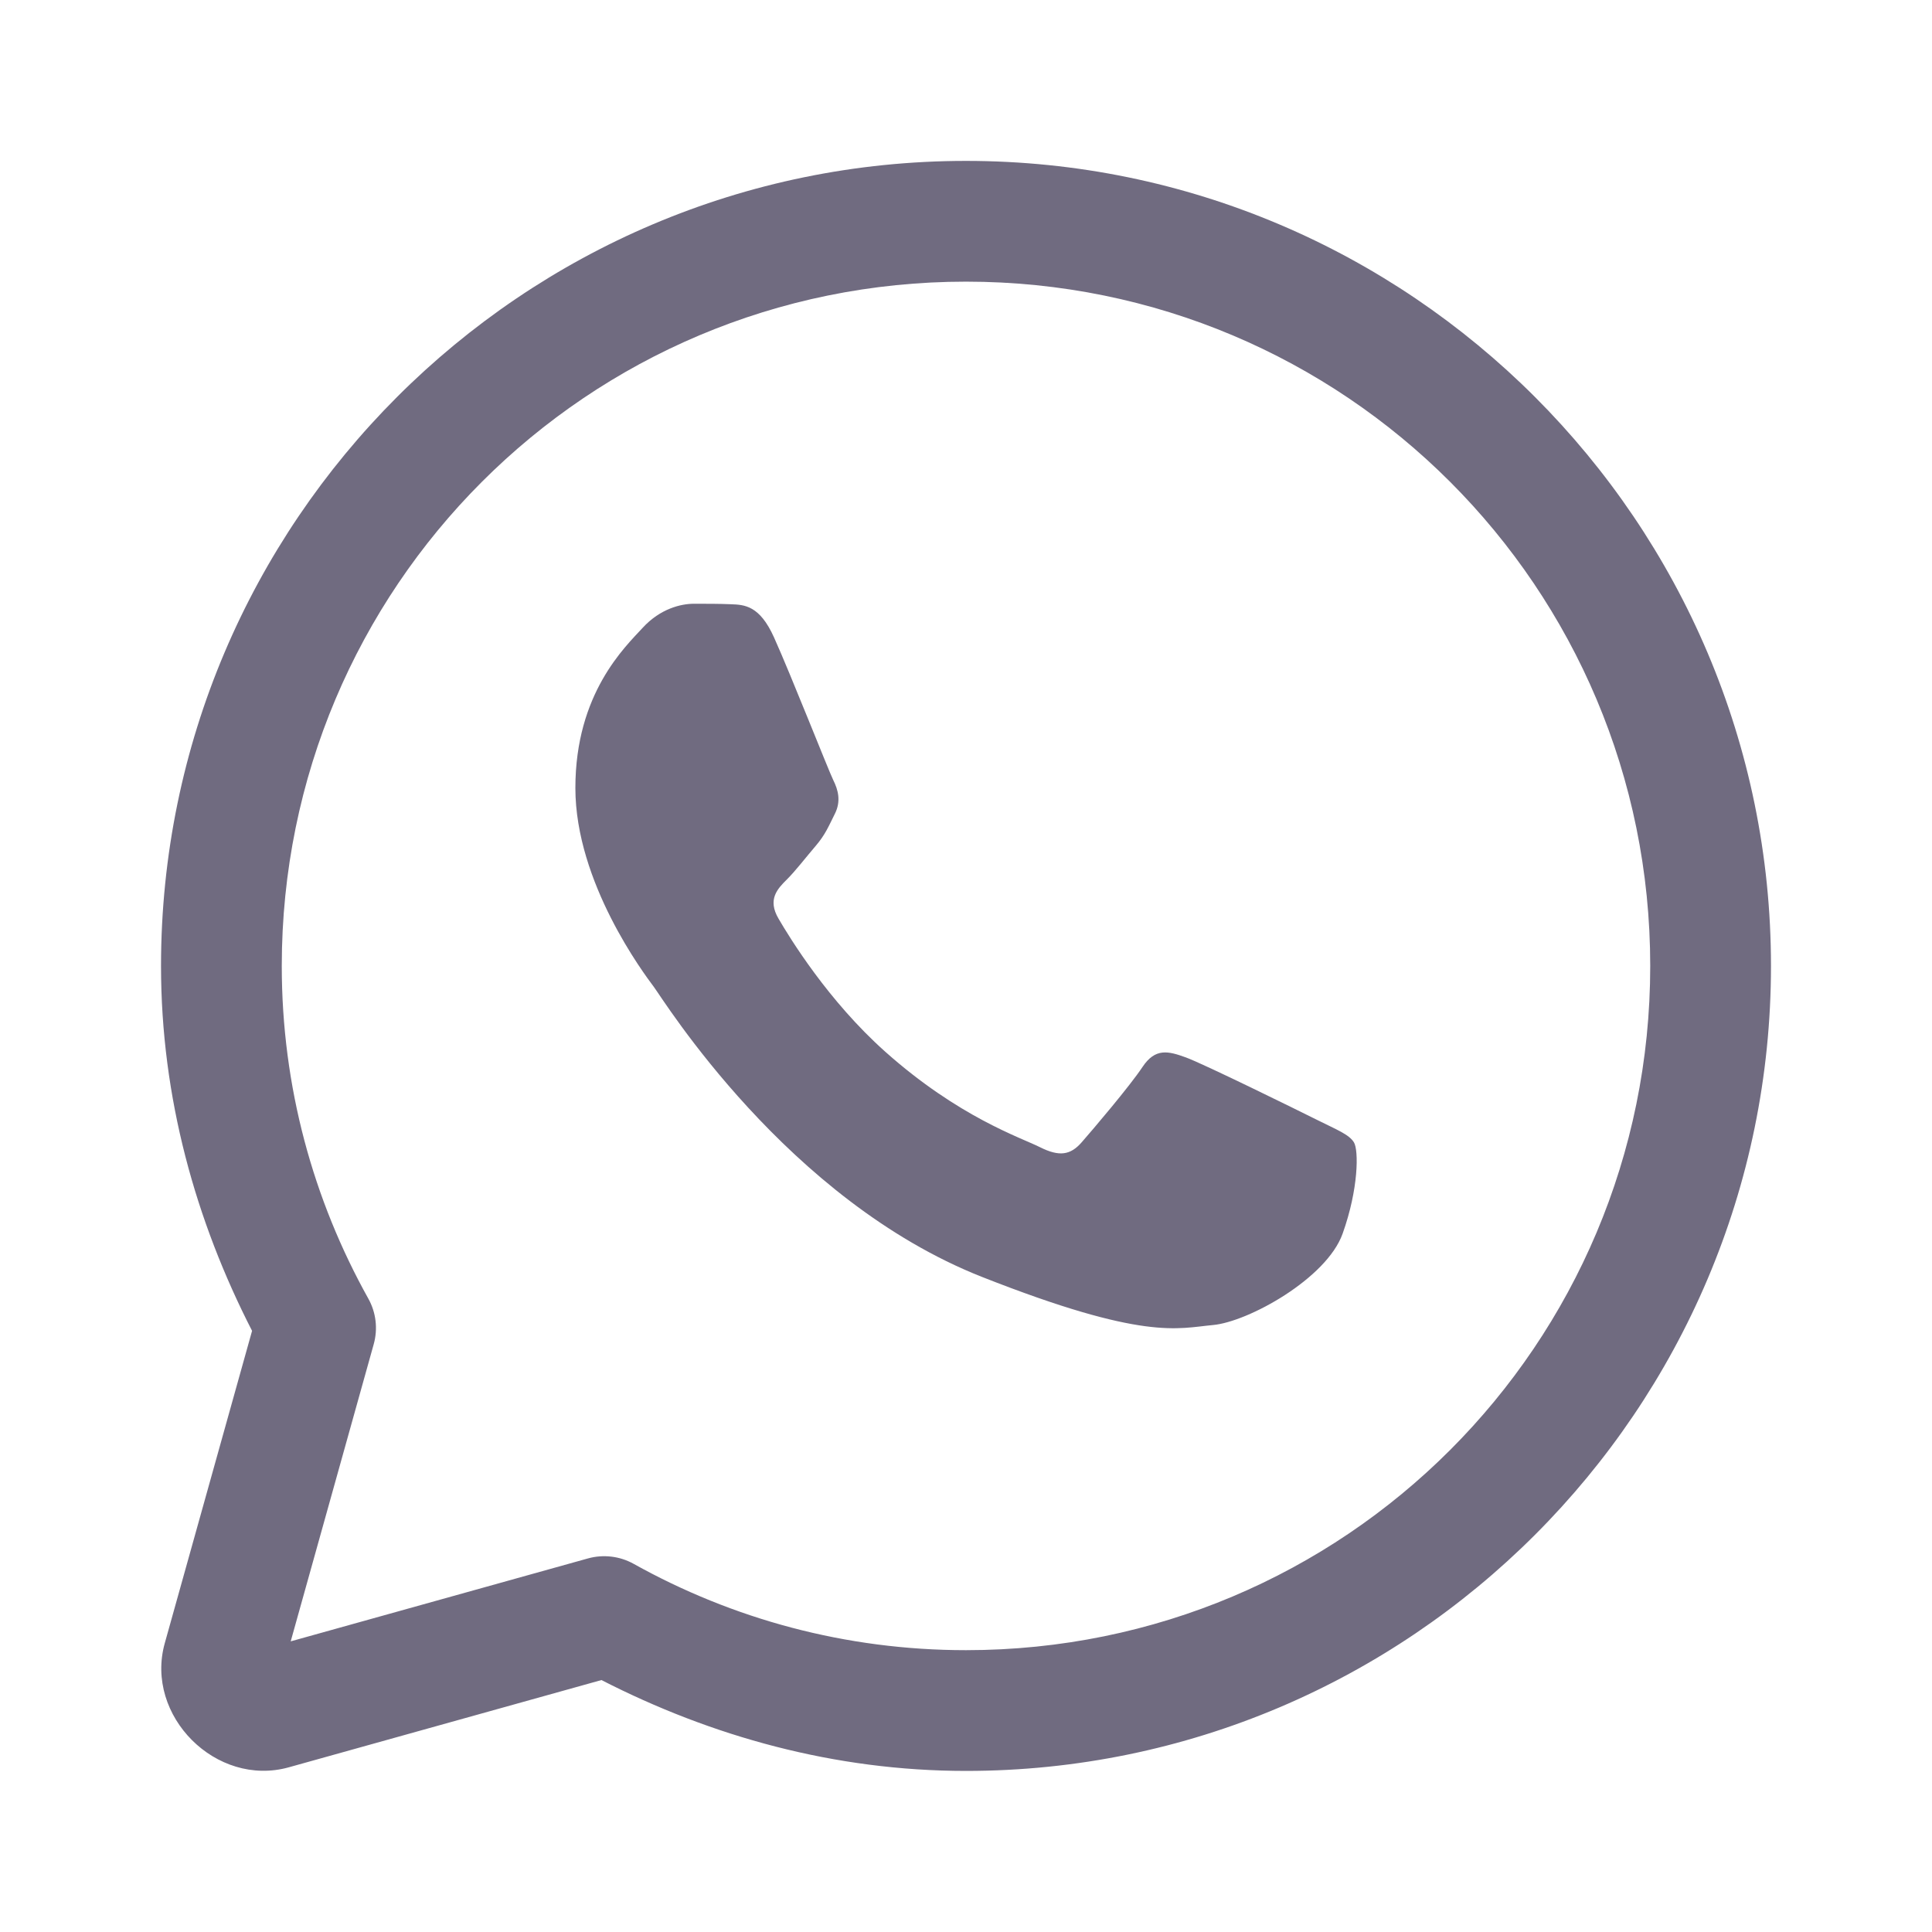 <svg width="32" height="32" viewBox="0 0 32 32" fill="none" xmlns="http://www.w3.org/2000/svg">
<g id="icons8_whatsapp 1">
<path id="Vector" d="M16 2.665C8.648 2.665 2.667 8.647 2.667 15.999C2.667 18.182 3.242 20.223 4.175 22.043L2.729 27.217C2.393 28.42 3.581 29.608 4.784 29.272L9.962 27.827C11.78 28.758 13.819 29.332 16 29.332C23.352 29.332 29.333 23.35 29.333 15.999C29.333 8.647 23.352 2.665 16 2.665ZM16 4.665C22.271 4.665 27.333 9.728 27.333 15.999C27.333 22.27 22.271 27.332 16 27.332C13.999 27.332 12.127 26.812 10.495 25.902C10.265 25.774 9.993 25.742 9.74 25.812L4.815 27.186L6.19 22.264C6.261 22.01 6.229 21.738 6.1 21.508C5.189 19.874 4.667 18.002 4.667 15.999C4.667 9.728 9.729 4.665 16 4.665ZM11.493 10C11.281 10 10.937 10.08 10.645 10.398C10.353 10.716 9.53 11.485 9.53 13.052C9.53 14.619 10.67 16.132 10.829 16.345C10.988 16.556 13.032 19.875 16.268 21.151C18.958 22.211 19.505 22 20.089 21.947C20.673 21.895 21.973 21.177 22.238 20.433C22.504 19.689 22.504 19.053 22.426 18.922C22.346 18.789 22.134 18.709 21.815 18.549C21.497 18.39 19.933 17.62 19.641 17.514C19.349 17.408 19.135 17.354 18.923 17.673C18.711 17.992 18.101 18.709 17.915 18.921C17.729 19.134 17.544 19.161 17.225 19.001C16.906 18.841 15.881 18.505 14.664 17.421C13.717 16.577 13.081 15.535 12.895 15.216C12.709 14.899 12.874 14.724 13.034 14.566C13.177 14.424 13.352 14.195 13.512 14.009C13.67 13.823 13.722 13.691 13.828 13.479C13.934 13.268 13.881 13.081 13.802 12.922C13.723 12.762 13.104 11.187 12.82 10.557C12.582 10.028 12.332 10.016 12.104 10.008C11.919 10 11.706 10 11.493 10Z" fill="#706B80"/>
</g>
</svg>
